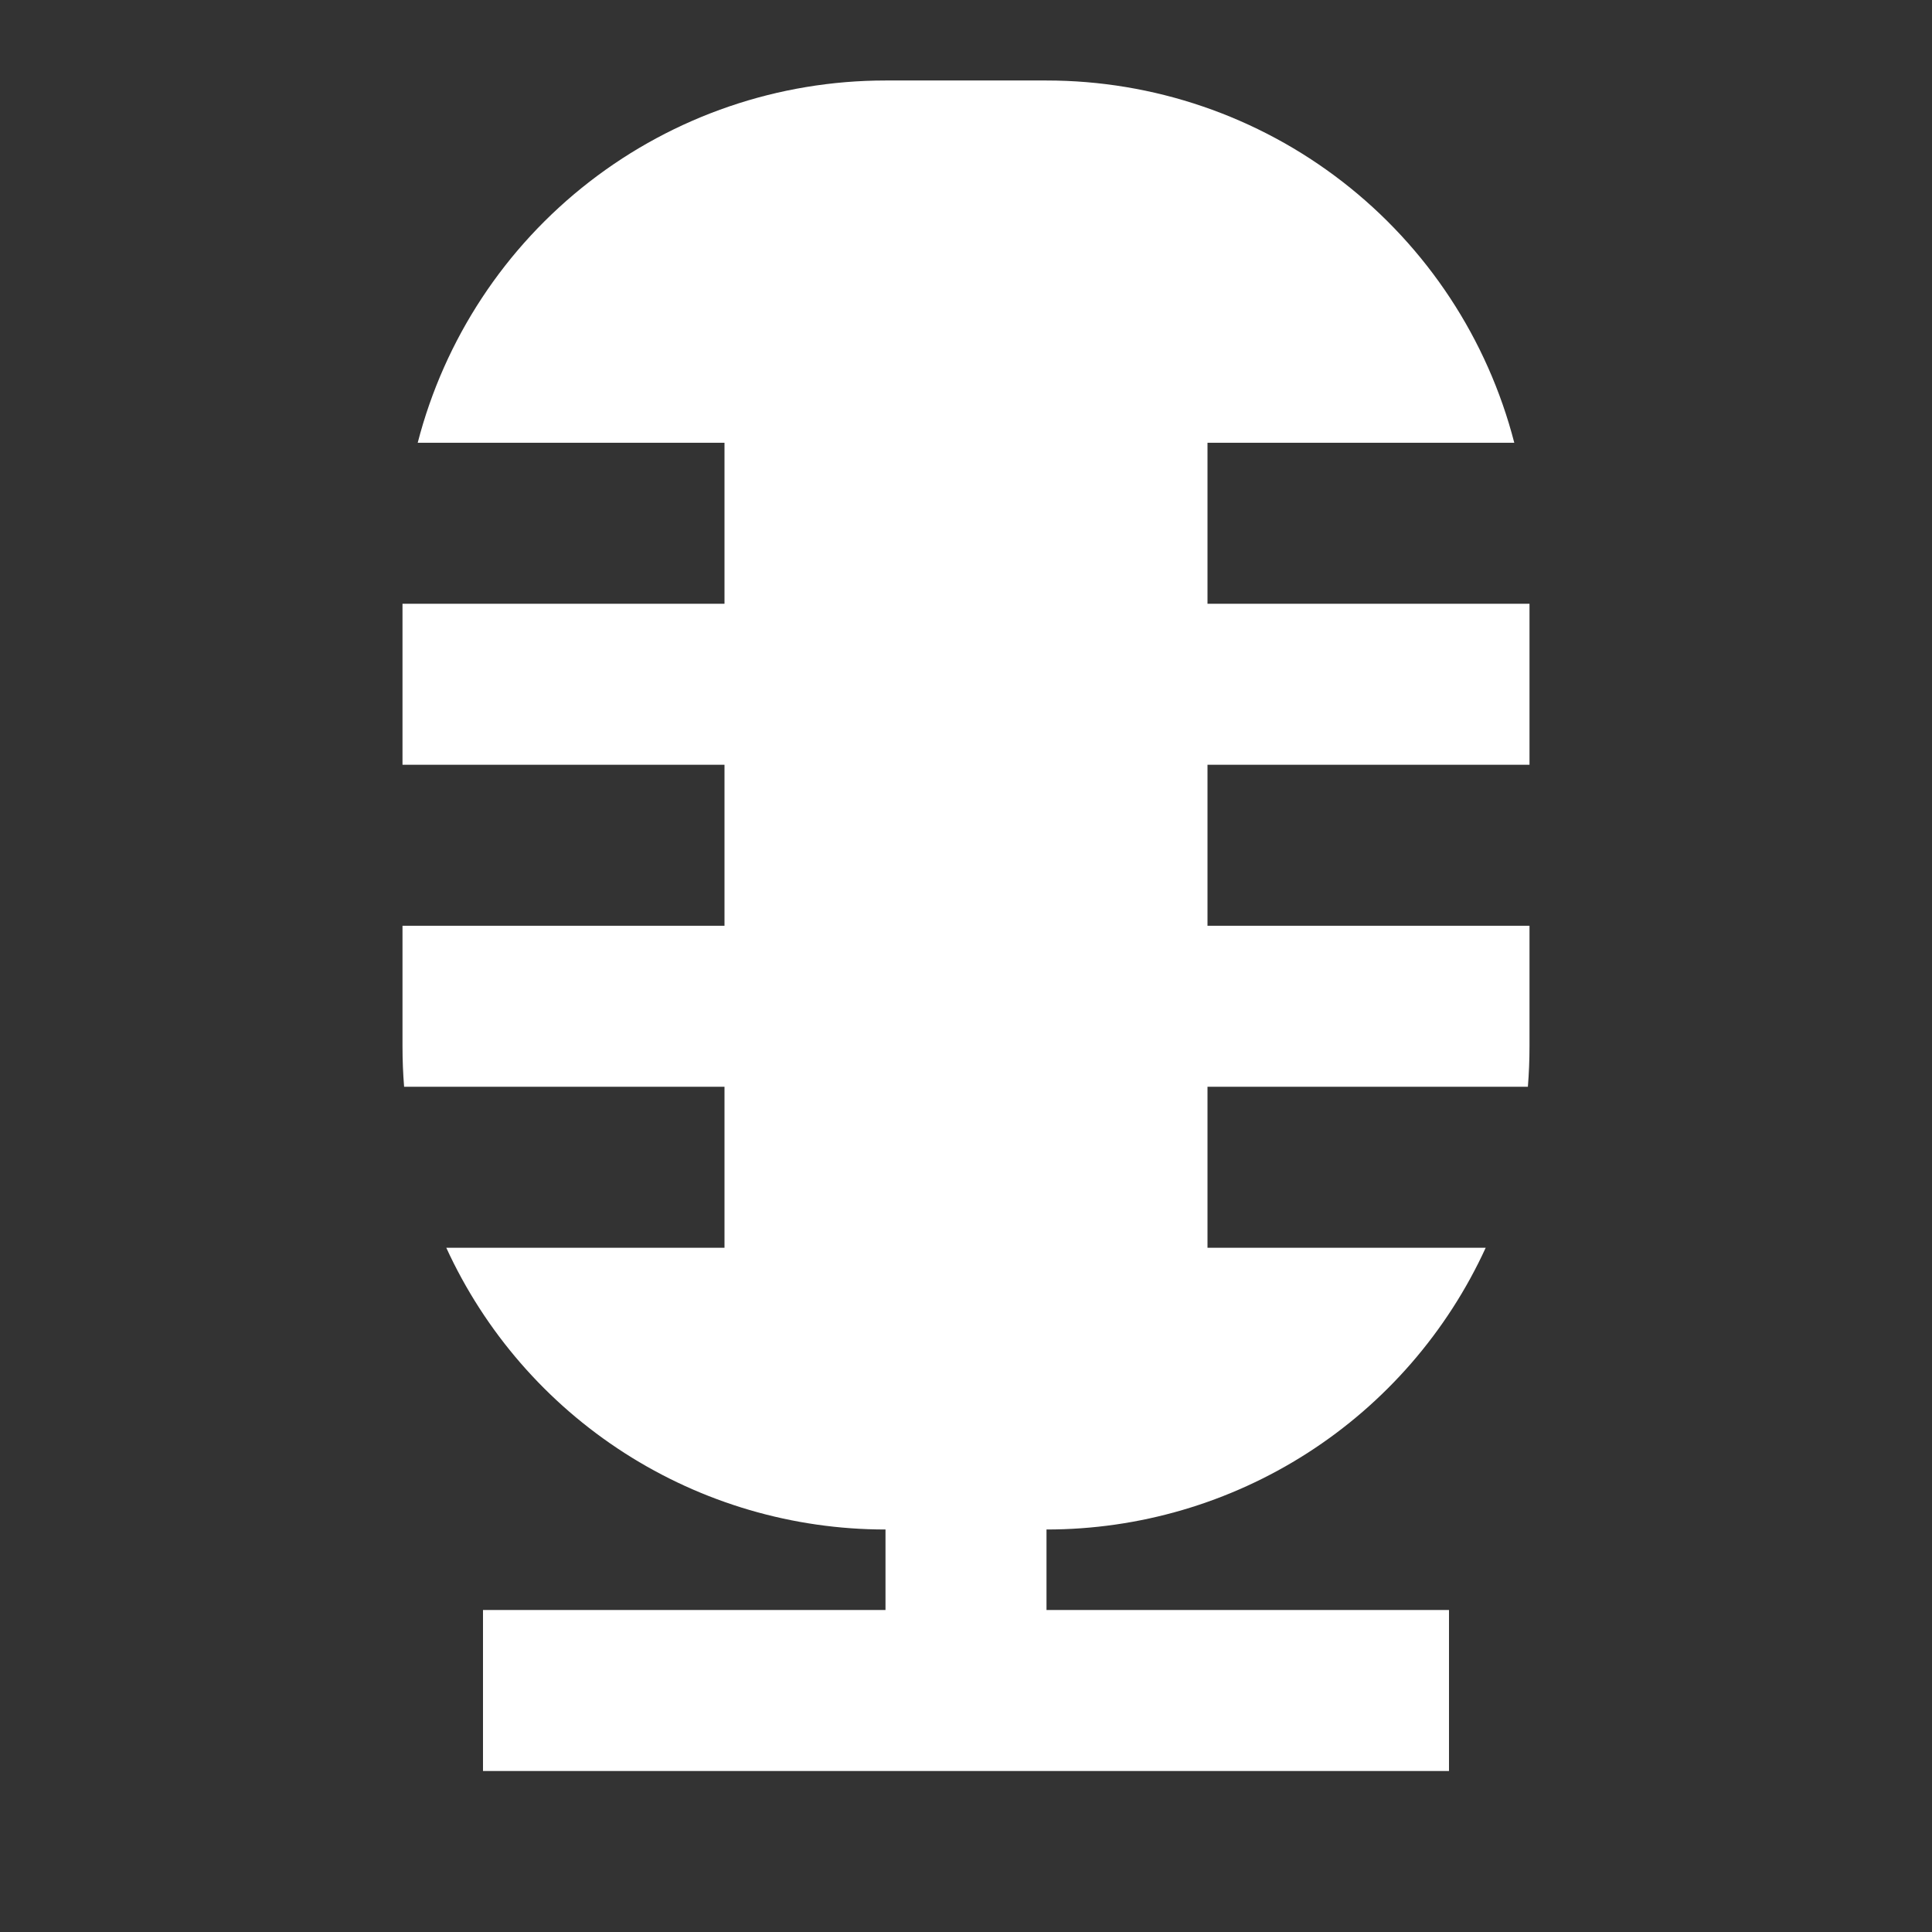 <?xml version="1.0" encoding="UTF-8"?> <svg xmlns="http://www.w3.org/2000/svg" width="332" height="332" viewBox="0 0 332 332" fill="none"><rect x="0" y="0" width="332" height="332" fill="#333333" stroke="none"/><path d="M71.781 76.083H124.499V103.75H69.166V131.417H124.499V159.083H69.166V179.833C69.166 182.157 69.258 184.463 69.443 186.75H124.499V214.417H76.691C83.315 228.867 93.948 241.111 107.328 249.694C120.707 258.277 136.27 262.838 152.166 262.833V276.667H82.999V304.333H248.999V276.667H179.833V262.833C195.729 262.838 211.291 258.277 224.671 249.694C238.051 241.111 248.684 228.867 255.307 214.417H207.499V186.75H262.556C262.74 184.463 262.833 182.157 262.833 179.833V159.083H207.499V131.417H262.833V103.75H207.499V76.083H260.218C255.617 58.263 245.224 42.478 230.672 31.209C216.121 19.941 198.237 13.829 179.833 13.833H152.166C133.762 13.829 115.878 19.941 101.326 31.209C86.775 42.478 76.382 58.263 71.781 76.083Z" fill="white"></path></svg> 